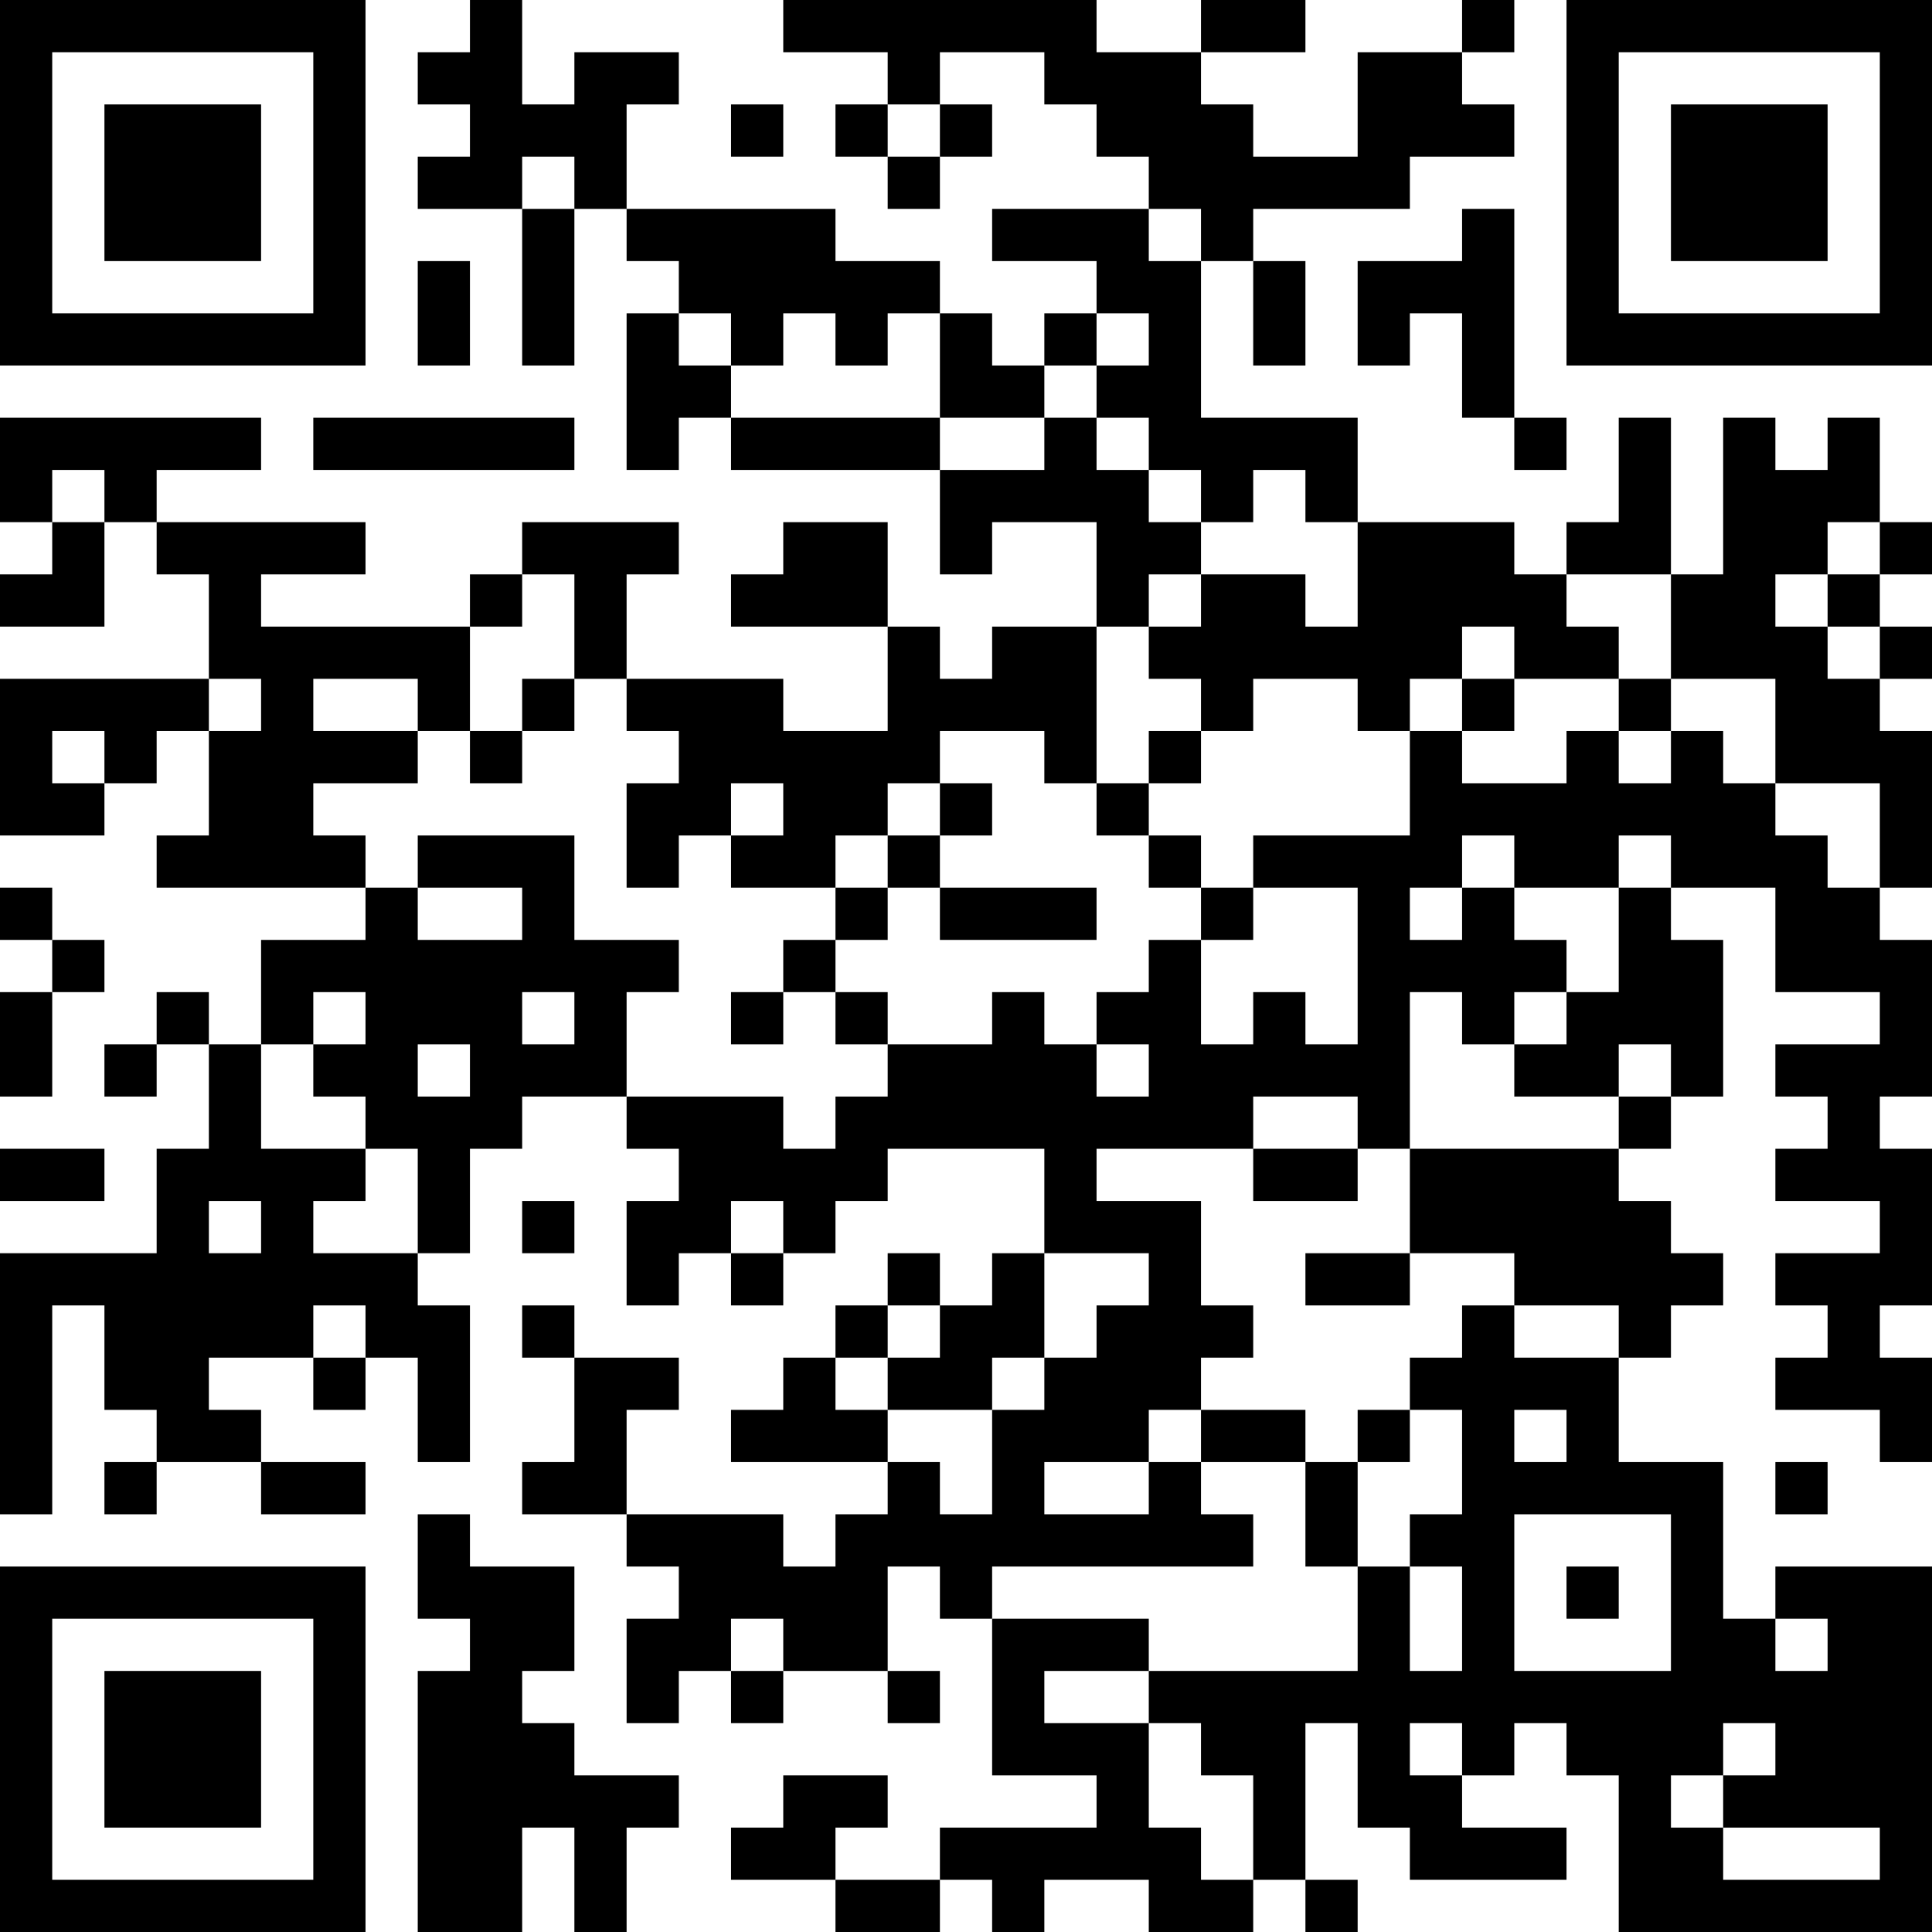 <?xml version="1.0" encoding="UTF-8"?>
<svg xmlns="http://www.w3.org/2000/svg" version="1.1" width="400" height="400" viewBox="0 0 400 400"><rect x="0" y="0" width="400" height="400" fill="#ffffff"/><g transform="scale(10.811)"><g transform="translate(0,0)"><path fill-rule="evenodd" d="M9 0L9 1L8 1L8 2L9 2L9 3L8 3L8 4L10 4L10 7L11 7L11 4L12 4L12 5L13 5L13 6L12 6L12 9L13 9L13 8L14 8L14 9L18 9L18 11L19 11L19 10L21 10L21 12L19 12L19 13L18 13L18 12L17 12L17 10L15 10L15 11L14 11L14 12L17 12L17 14L15 14L15 13L12 13L12 11L13 11L13 10L10 10L10 11L9 11L9 12L5 12L5 11L7 11L7 10L3 10L3 9L5 9L5 8L0 8L0 10L1 10L1 11L0 11L0 12L2 12L2 10L3 10L3 11L4 11L4 13L0 13L0 16L2 16L2 15L3 15L3 14L4 14L4 16L3 16L3 17L7 17L7 18L5 18L5 20L4 20L4 19L3 19L3 20L2 20L2 21L3 21L3 20L4 20L4 22L3 22L3 24L0 24L0 29L1 29L1 25L2 25L2 27L3 27L3 28L2 28L2 29L3 29L3 28L5 28L5 29L7 29L7 28L5 28L5 27L4 27L4 26L6 26L6 27L7 27L7 26L8 26L8 28L9 28L9 25L8 25L8 24L9 24L9 22L10 22L10 21L12 21L12 22L13 22L13 23L12 23L12 25L13 25L13 24L14 24L14 25L15 25L15 24L16 24L16 23L17 23L17 22L20 22L20 24L19 24L19 25L18 25L18 24L17 24L17 25L16 25L16 26L15 26L15 27L14 27L14 28L17 28L17 29L16 29L16 30L15 30L15 29L12 29L12 27L13 27L13 26L11 26L11 25L10 25L10 26L11 26L11 28L10 28L10 29L12 29L12 30L13 30L13 31L12 31L12 33L13 33L13 32L14 32L14 33L15 33L15 32L17 32L17 33L18 33L18 32L17 32L17 30L18 30L18 31L19 31L19 34L21 34L21 35L18 35L18 36L16 36L16 35L17 35L17 34L15 34L15 35L14 35L14 36L16 36L16 37L18 37L18 36L19 36L19 37L20 37L20 36L22 36L22 37L24 37L24 36L25 36L25 37L26 37L26 36L25 36L25 33L26 33L26 35L27 35L27 36L30 36L30 35L28 35L28 34L29 34L29 33L30 33L30 34L31 34L31 37L37 37L37 30L34 30L34 31L33 31L33 28L31 28L31 26L32 26L32 25L33 25L33 24L32 24L32 23L31 23L31 22L32 22L32 21L33 21L33 18L32 18L32 17L34 17L34 19L36 19L36 20L34 20L34 21L35 21L35 22L34 22L34 23L36 23L36 24L34 24L34 25L35 25L35 26L34 26L34 27L36 27L36 28L37 28L37 26L36 26L36 25L37 25L37 22L36 22L36 21L37 21L37 18L36 18L36 17L37 17L37 14L36 14L36 13L37 13L37 12L36 12L36 11L37 11L37 10L36 10L36 8L35 8L35 9L34 9L34 8L33 8L33 11L32 11L32 8L31 8L31 10L30 10L30 11L29 11L29 10L26 10L26 8L23 8L23 5L24 5L24 7L25 7L25 5L24 5L24 4L27 4L27 3L29 3L29 2L28 2L28 1L29 1L29 0L28 0L28 1L26 1L26 3L24 3L24 2L23 2L23 1L25 1L25 0L23 0L23 1L21 1L21 0L15 0L15 1L17 1L17 2L16 2L16 3L17 3L17 4L18 4L18 3L19 3L19 2L18 2L18 1L20 1L20 2L21 2L21 3L22 3L22 4L19 4L19 5L21 5L21 6L20 6L20 7L19 7L19 6L18 6L18 5L16 5L16 4L12 4L12 2L13 2L13 1L11 1L11 2L10 2L10 0ZM14 2L14 3L15 3L15 2ZM17 2L17 3L18 3L18 2ZM10 3L10 4L11 4L11 3ZM22 4L22 5L23 5L23 4ZM28 4L28 5L26 5L26 7L27 7L27 6L28 6L28 8L29 8L29 9L30 9L30 8L29 8L29 4ZM8 5L8 7L9 7L9 5ZM13 6L13 7L14 7L14 8L18 8L18 9L20 9L20 8L21 8L21 9L22 9L22 10L23 10L23 11L22 11L22 12L21 12L21 15L20 15L20 14L18 14L18 15L17 15L17 16L16 16L16 17L14 17L14 16L15 16L15 15L14 15L14 16L13 16L13 17L12 17L12 15L13 15L13 14L12 14L12 13L11 13L11 11L10 11L10 12L9 12L9 14L8 14L8 13L6 13L6 14L8 14L8 15L6 15L6 16L7 16L7 17L8 17L8 18L10 18L10 17L8 17L8 16L11 16L11 18L13 18L13 19L12 19L12 21L15 21L15 22L16 22L16 21L17 21L17 20L19 20L19 19L20 19L20 20L21 20L21 21L22 21L22 20L21 20L21 19L22 19L22 18L23 18L23 20L24 20L24 19L25 19L25 20L26 20L26 17L24 17L24 16L27 16L27 14L28 14L28 15L30 15L30 14L31 14L31 15L32 15L32 14L33 14L33 15L34 15L34 16L35 16L35 17L36 17L36 15L34 15L34 13L32 13L32 11L30 11L30 12L31 12L31 13L29 13L29 12L28 12L28 13L27 13L27 14L26 14L26 13L24 13L24 14L23 14L23 13L22 13L22 12L23 12L23 11L25 11L25 12L26 12L26 10L25 10L25 9L24 9L24 10L23 10L23 9L22 9L22 8L21 8L21 7L22 7L22 6L21 6L21 7L20 7L20 8L18 8L18 6L17 6L17 7L16 7L16 6L15 6L15 7L14 7L14 6ZM6 8L6 9L11 9L11 8ZM1 9L1 10L2 10L2 9ZM35 10L35 11L34 11L34 12L35 12L35 13L36 13L36 12L35 12L35 11L36 11L36 10ZM4 13L4 14L5 14L5 13ZM10 13L10 14L9 14L9 15L10 15L10 14L11 14L11 13ZM28 13L28 14L29 14L29 13ZM31 13L31 14L32 14L32 13ZM1 14L1 15L2 15L2 14ZM22 14L22 15L21 15L21 16L22 16L22 17L23 17L23 18L24 18L24 17L23 17L23 16L22 16L22 15L23 15L23 14ZM18 15L18 16L17 16L17 17L16 17L16 18L15 18L15 19L14 19L14 20L15 20L15 19L16 19L16 20L17 20L17 19L16 19L16 18L17 18L17 17L18 17L18 18L21 18L21 17L18 17L18 16L19 16L19 15ZM28 16L28 17L27 17L27 18L28 18L28 17L29 17L29 18L30 18L30 19L29 19L29 20L28 20L28 19L27 19L27 22L26 22L26 21L24 21L24 22L21 22L21 23L23 23L23 25L24 25L24 26L23 26L23 27L22 27L22 28L20 28L20 29L22 29L22 28L23 28L23 29L24 29L24 30L19 30L19 31L22 31L22 32L20 32L20 33L22 33L22 35L23 35L23 36L24 36L24 34L23 34L23 33L22 33L22 32L26 32L26 30L27 30L27 32L28 32L28 30L27 30L27 29L28 29L28 27L27 27L27 26L28 26L28 25L29 25L29 26L31 26L31 25L29 25L29 24L27 24L27 22L31 22L31 21L32 21L32 20L31 20L31 21L29 21L29 20L30 20L30 19L31 19L31 17L32 17L32 16L31 16L31 17L29 17L29 16ZM0 17L0 18L1 18L1 19L0 19L0 21L1 21L1 19L2 19L2 18L1 18L1 17ZM6 19L6 20L5 20L5 22L7 22L7 23L6 23L6 24L8 24L8 22L7 22L7 21L6 21L6 20L7 20L7 19ZM10 19L10 20L11 20L11 19ZM8 20L8 21L9 21L9 20ZM0 22L0 23L2 23L2 22ZM24 22L24 23L26 23L26 22ZM4 23L4 24L5 24L5 23ZM10 23L10 24L11 24L11 23ZM14 23L14 24L15 24L15 23ZM20 24L20 26L19 26L19 27L17 27L17 26L18 26L18 25L17 25L17 26L16 26L16 27L17 27L17 28L18 28L18 29L19 29L19 27L20 27L20 26L21 26L21 25L22 25L22 24ZM25 24L25 25L27 25L27 24ZM6 25L6 26L7 26L7 25ZM23 27L23 28L25 28L25 30L26 30L26 28L27 28L27 27L26 27L26 28L25 28L25 27ZM29 27L29 28L30 28L30 27ZM34 28L34 29L35 29L35 28ZM8 29L8 31L9 31L9 32L8 32L8 37L10 37L10 35L11 35L11 37L12 37L12 35L13 35L13 34L11 34L11 33L10 33L10 32L11 32L11 30L9 30L9 29ZM29 29L29 32L32 32L32 29ZM30 30L30 31L31 31L31 30ZM14 31L14 32L15 32L15 31ZM34 31L34 32L35 32L35 31ZM27 33L27 34L28 34L28 33ZM33 33L33 34L32 34L32 35L33 35L33 36L36 36L36 35L33 35L33 34L34 34L34 33ZM0 0L0 7L7 7L7 0ZM1 1L1 6L6 6L6 1ZM2 2L2 5L5 5L5 2ZM30 0L30 7L37 7L37 0ZM31 1L31 6L36 6L36 1ZM32 2L32 5L35 5L35 2ZM0 30L0 37L7 37L7 30ZM1 31L1 36L6 36L6 31ZM2 32L2 35L5 35L5 32Z" fill="#000000"/></g></g></svg>
